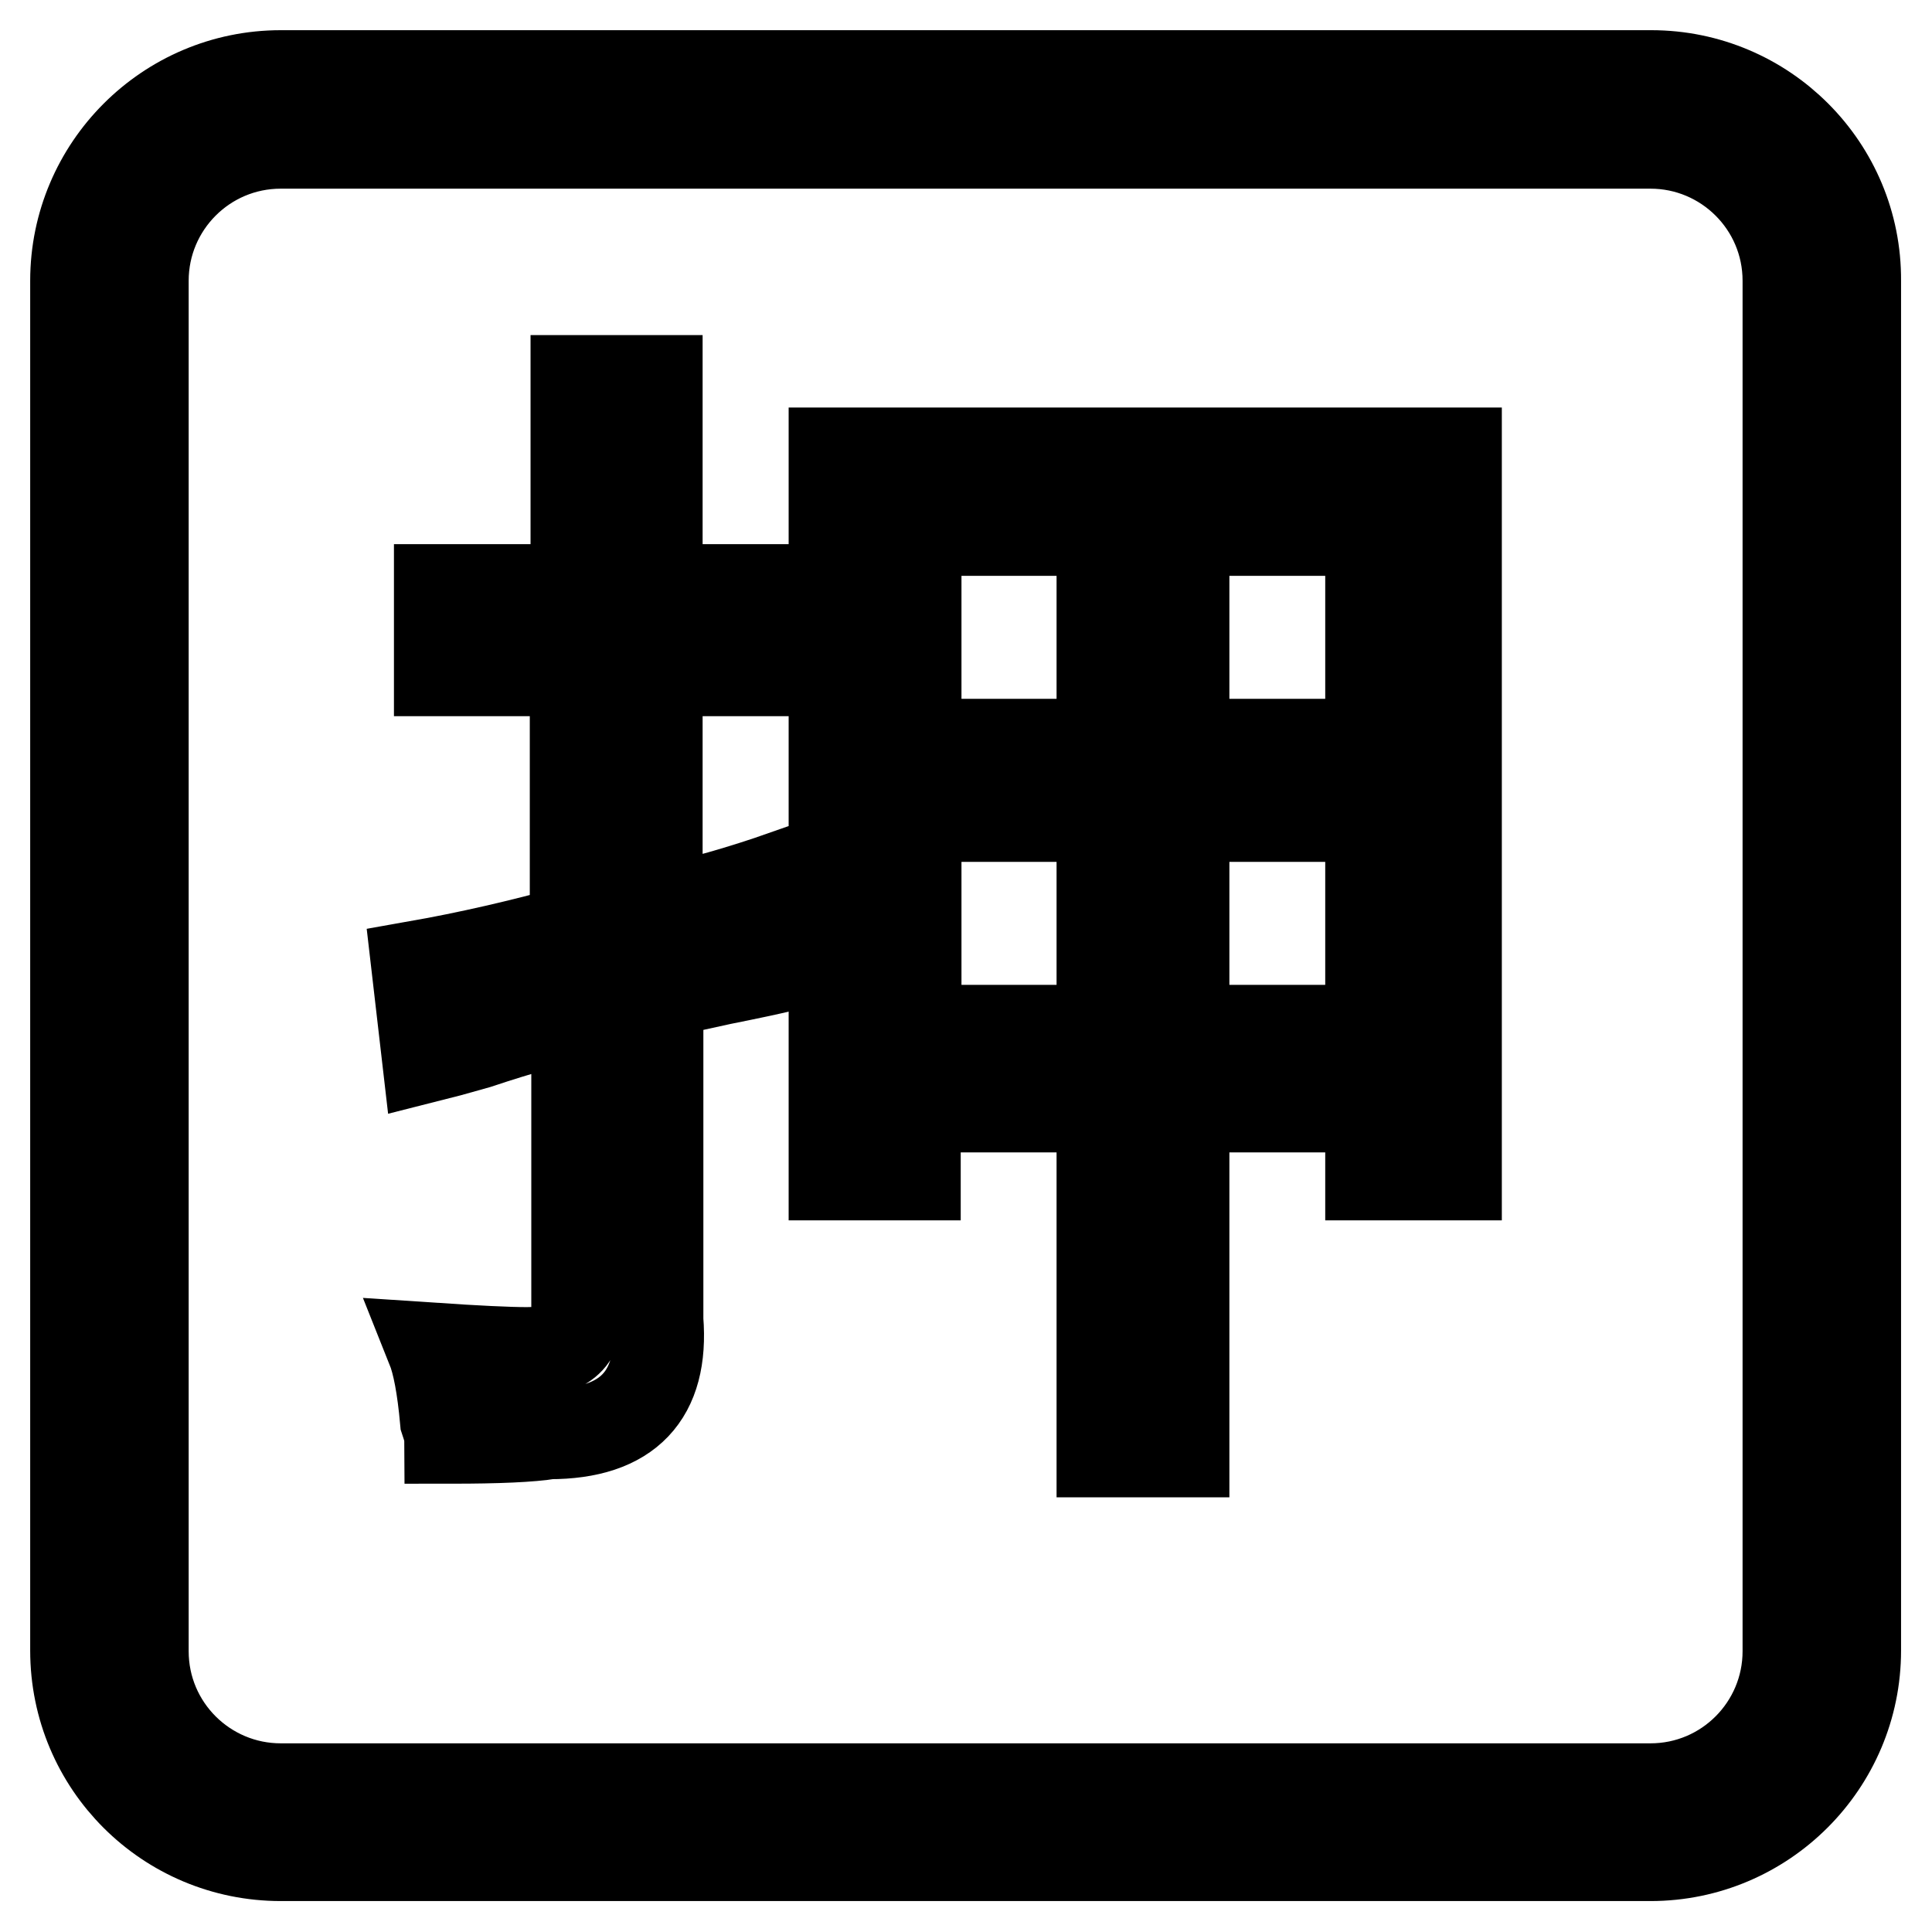 <?xml version="1.0" encoding="utf-8"?>
<!-- Svg Vector Icons : http://www.onlinewebfonts.com/icon -->
<!DOCTYPE svg PUBLIC "-//W3C//DTD SVG 1.1//EN" "http://www.w3.org/Graphics/SVG/1.1/DTD/svg11.dtd">
<svg version="1.1" xmlns="http://www.w3.org/2000/svg" xmlns:xlink="http://www.w3.org/1999/xlink" x="0px" y="0px" viewBox="0 0 256 256" enable-background="new 0 0 256 256" xml:space="preserve">
<g><g><path stroke-width="12" fill-opacity="0" stroke="#000000"  d="M218.8,10H37.2C22.2,10,10,22.2,10,37.2v181.5c0,15.1,12.2,27.2,27.2,27.2h181.5c15,0,27.2-12.2,27.2-27.2V37.2C246,22.2,233.8,10,218.8,10z M236.9,218.8c0,10-8.1,18.2-18.2,18.2H37.2c-10,0-18.2-8.1-18.2-18.2V37.2c0-10,8.1-18.2,18.2-18.2h181.5c10,0,18.2,8.1,18.2,18.2V218.8z"/><path stroke-width="12" fill-opacity="0" stroke="#000000"  d="M55.2,128c6.8-1.2,13.8-2.8,21-4.8V88.9H58.2V78.1h18.1V50.4h10.8v27.7h16.3v10.8H87.1v31.9c5.6-1.2,11.2-2.8,16.9-4.8c0,4,0,8,0,12c-1.6,0.4-4.4,1-8.4,1.8c-3.6,0.8-6.4,1.4-8.4,1.8v43.3c0.8,10-4,15.1-14.4,15.1c-2.4,0.4-6.8,0.6-13.2,0.6c0-0.4-0.2-1.2-0.6-2.4c-0.4-4.4-1-7.6-1.8-9.6c6,0.4,10.2,0.6,12.6,0.6c4.8,0,7-1.8,6.6-5.4v-39.1c-2.8,0.4-7.2,1.6-13.2,3.6c-2.8,0.8-5,1.4-6.6,1.8L55.2,128z M110.5,60H193v95.7h-11.4v-9h-24.7v45.7H146v-45.7h-24.7v9h-10.8V60z M121.4,70.3v28.3H146V70.3H121.4z M121.4,108.2v28.3H146v-28.3H121.4z M181.6,70.3h-24.7v28.3h24.7L181.6,70.3L181.6,70.3z M156.9,108.2v28.3h24.7v-28.3H156.9z"/></g></g>
</svg>